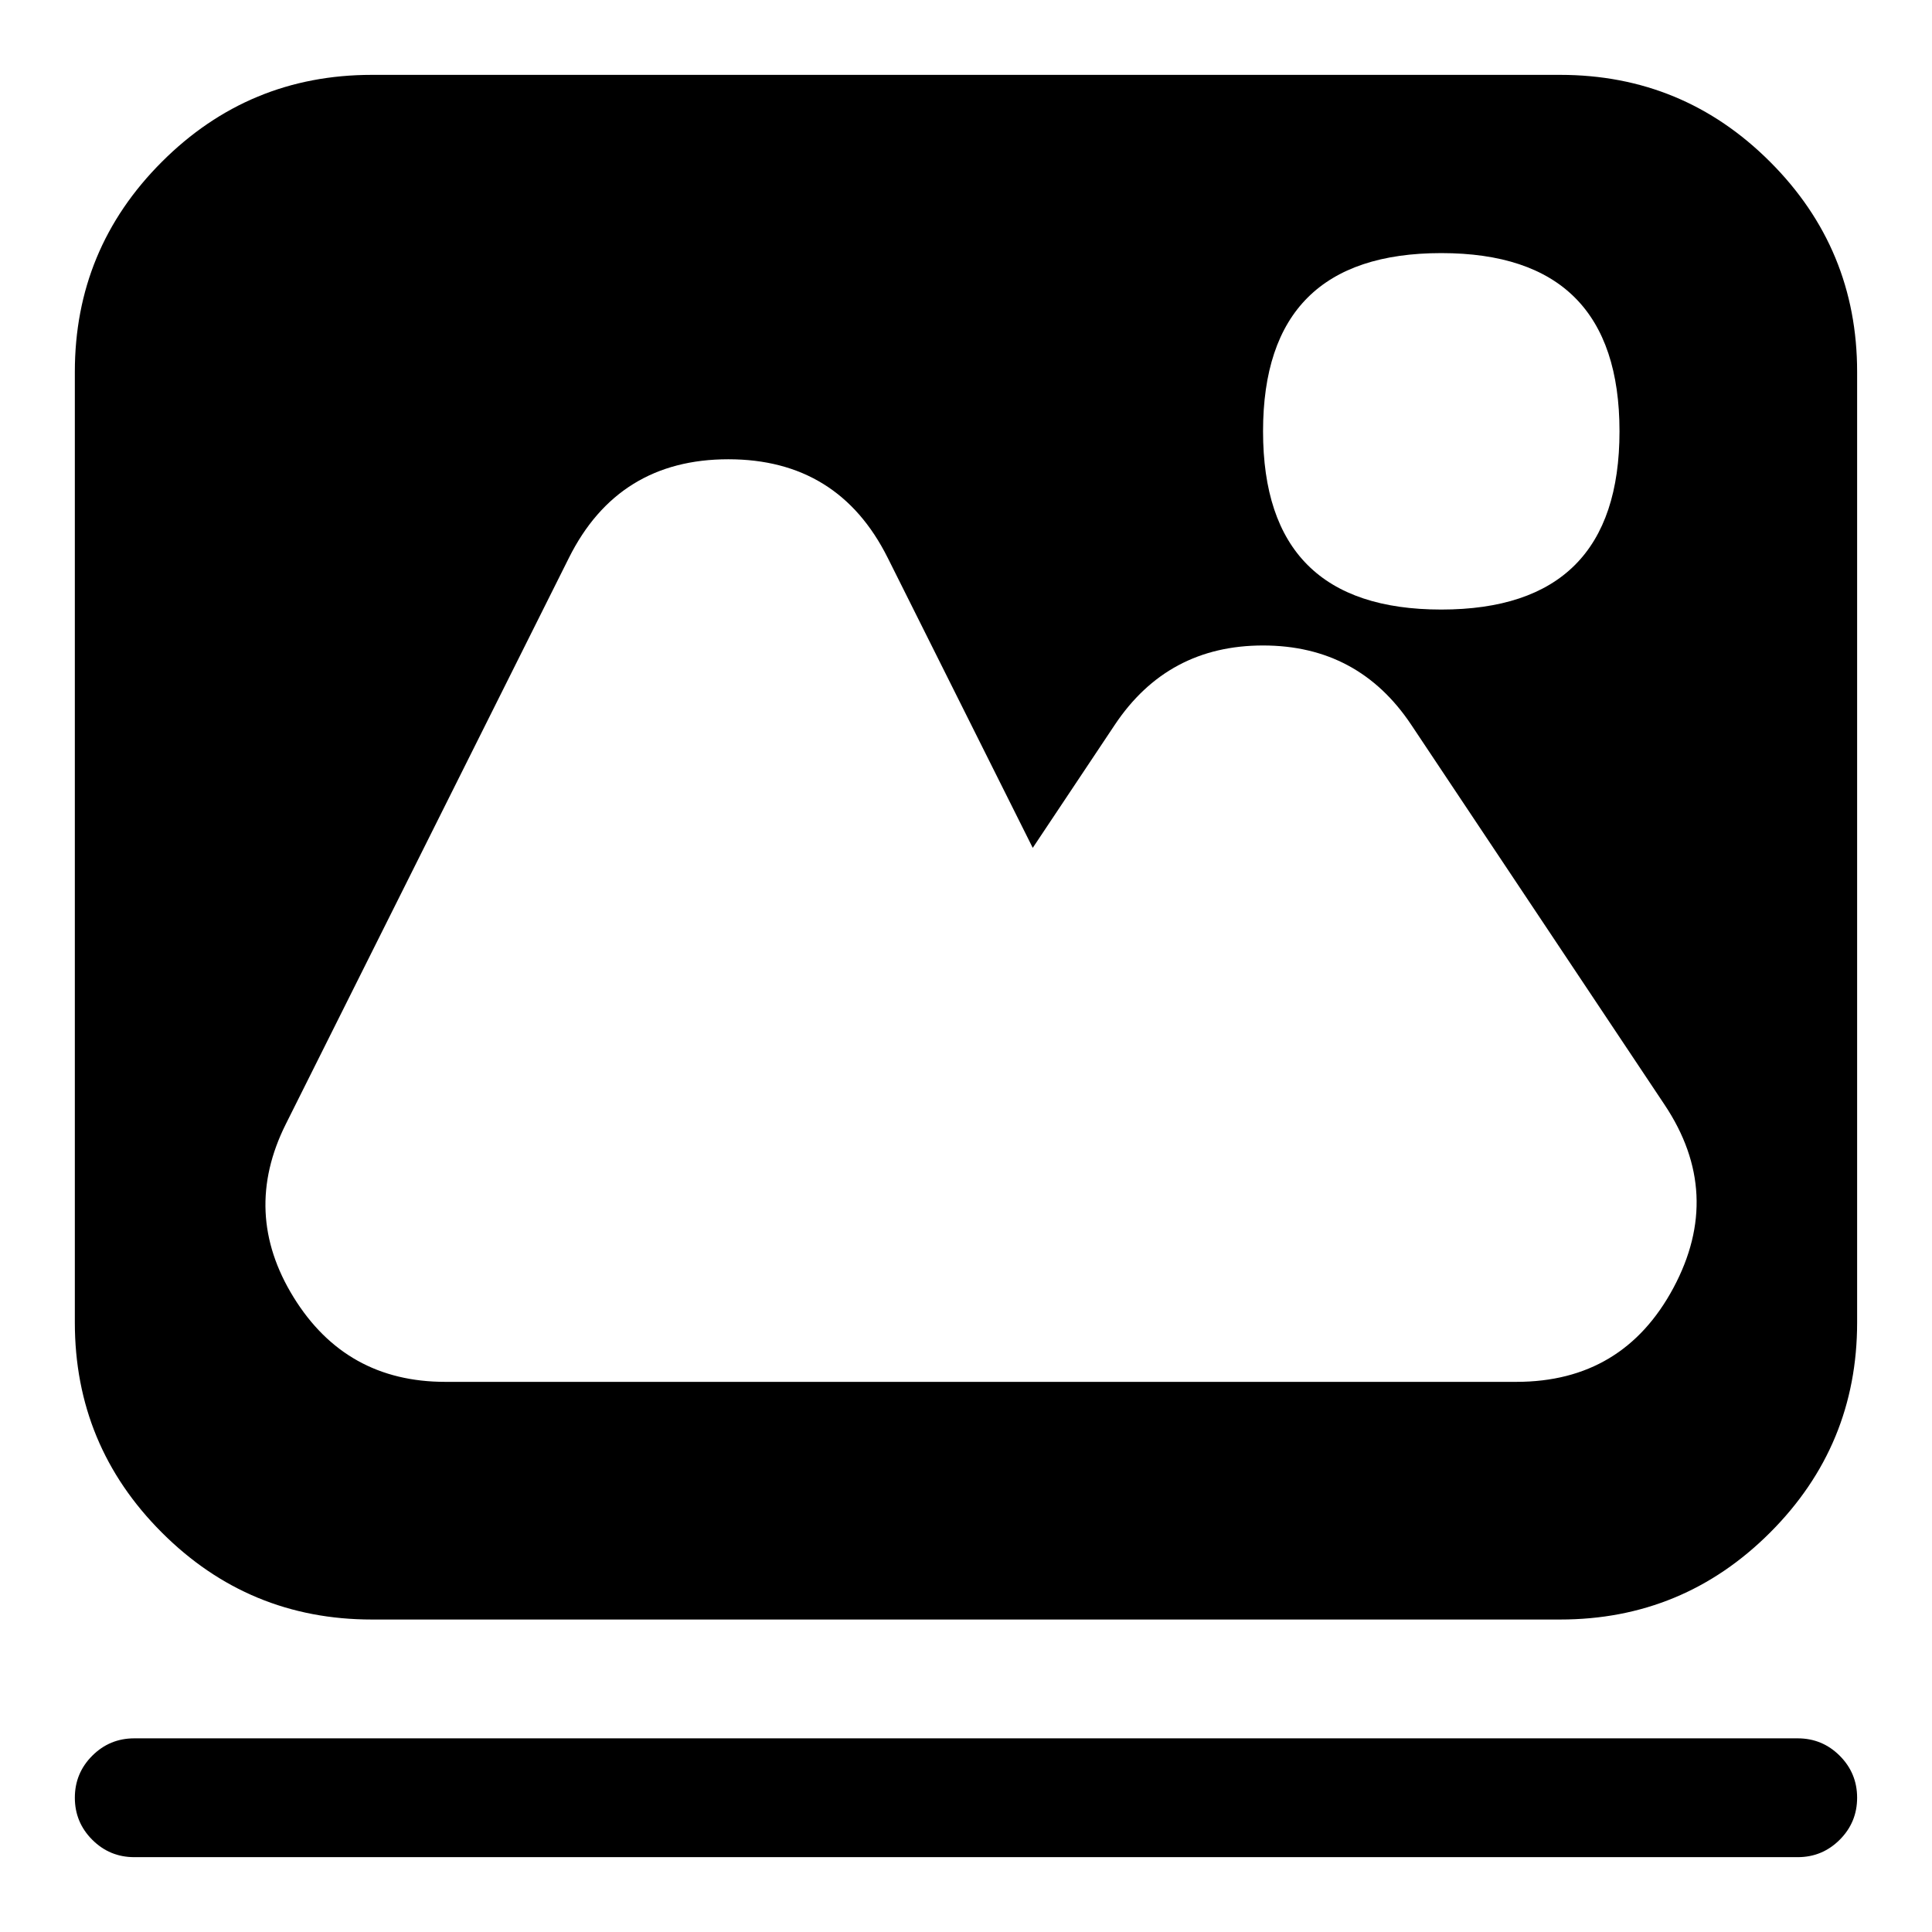 <?xml version="1.0" encoding="UTF-8"?>
<!-- Uploaded to: SVG Repo, www.svgrepo.com, Generator: SVG Repo Mixer Tools -->
<svg fill="#000000" width="800px" height="800px" version="1.1" viewBox="144 144 512 512" xmlns="http://www.w3.org/2000/svg">
 <path d="m242.54 163.84h314.91c21.734 0 40.285 7.688 55.652 23.055 15.367 15.367 23.055 33.918 23.055 55.652v251.94c0 21.73-7.688 40.281-23.055 55.648-15.367 15.371-33.918 23.055-55.652 23.055h-314.91c-21.734 0-40.285-7.684-55.652-23.055-15.367-15.367-23.055-33.918-23.055-55.648v-251.94c0-21.734 7.688-40.285 23.055-55.652s33.918-23.055 55.652-23.055zm283.41 47.234c-31.488 0-47.23 15.742-47.23 47.23s15.742 47.234 47.23 47.234 47.234-15.746 47.234-47.234-15.746-47.23-47.234-47.23zm-146.7 80.746 38.438 76.875 21.742-32.609c9.344-14.02 22.438-21.027 39.285-21.027s29.941 7.008 39.285 21.027l67.148 100.71c10.457 15.691 11.238 31.848 2.344 48.473-8.898 16.625-22.777 24.938-41.629 24.938h-283.88c-17.547 0-30.938-7.465-40.164-22.395s-9.914-30.242-2.066-45.938l75.027-150.06c8.703-17.402 22.781-26.102 42.234-26.102 19.453 0 33.531 8.699 42.23 26.102zm241.16 312.86h-440.83c-4.348 0-8.059 1.535-11.133 4.609s-4.613 6.785-4.613 11.133c0 4.348 1.539 8.059 4.613 11.133s6.785 4.613 11.133 4.613h440.83c4.348 0 8.059-1.539 11.133-4.613s4.613-6.785 4.613-11.133c0-4.348-1.539-8.059-4.613-11.133s-6.785-4.609-11.133-4.609z" fill-rule="evenodd"/>
</svg>
